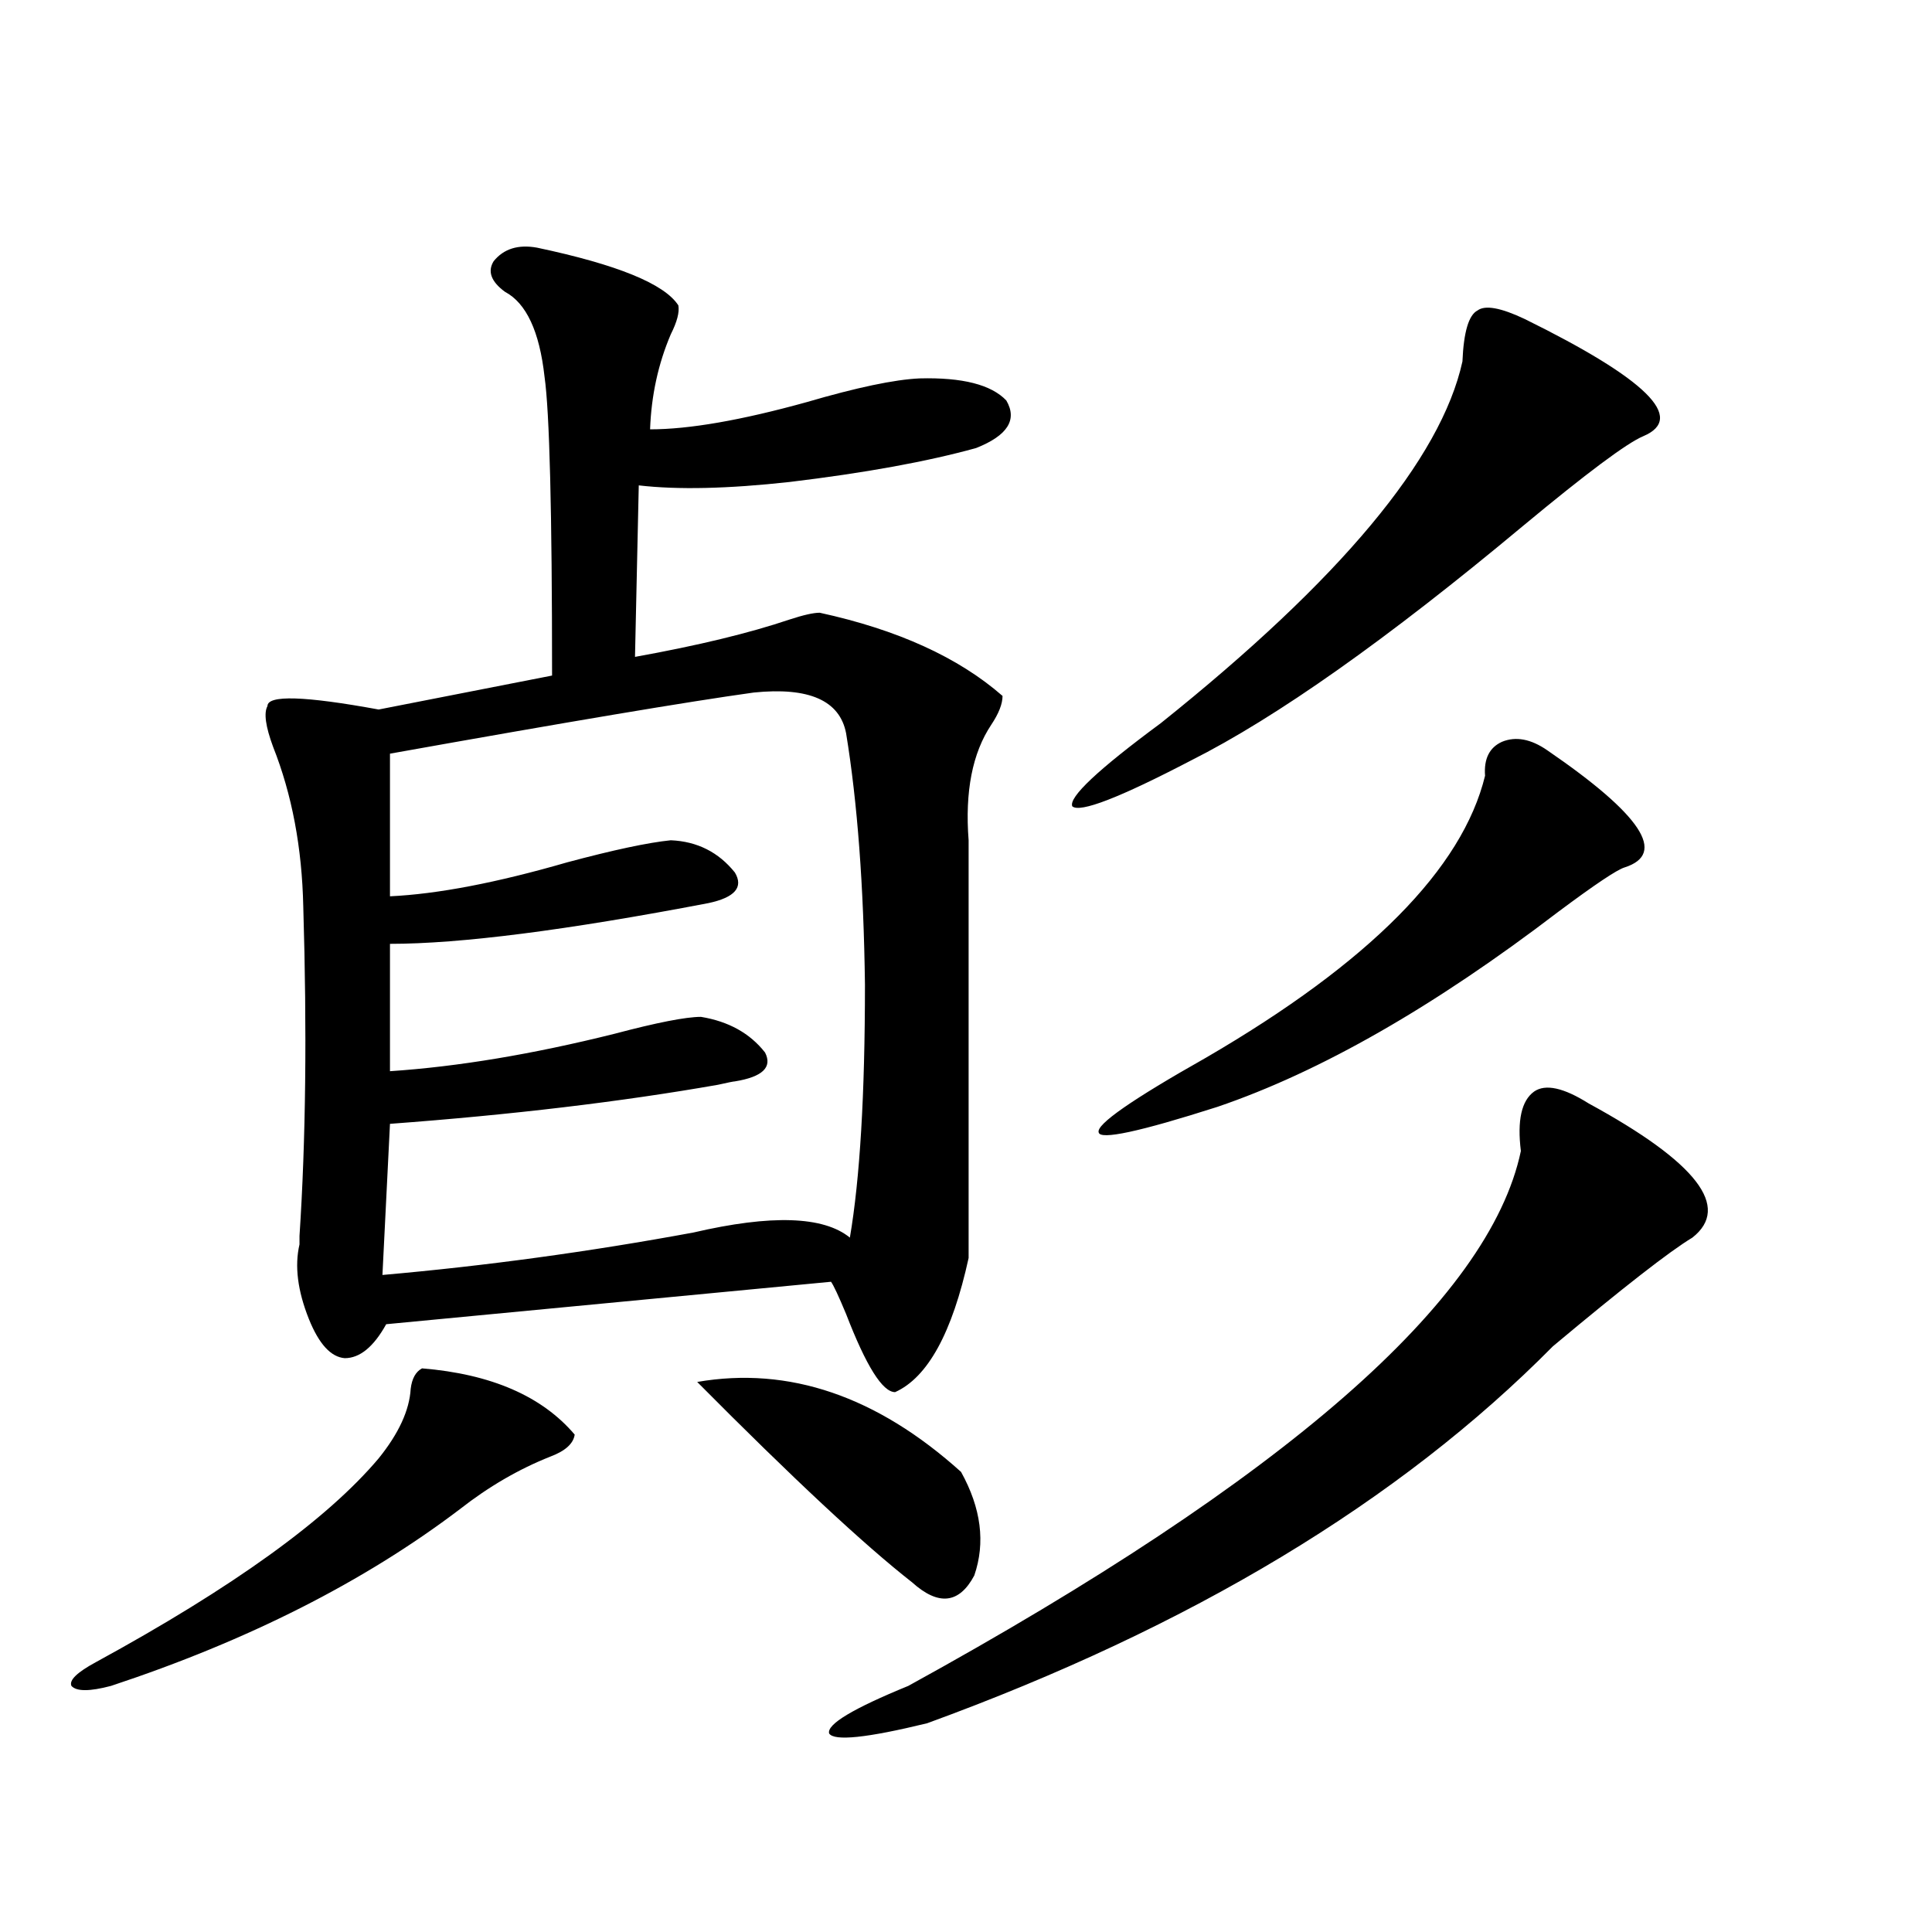 <?xml version="1.0" encoding="utf-8"?>
<!-- Generator: Adobe Illustrator 16.0.0, SVG Export Plug-In . SVG Version: 6.00 Build 0)  -->
<!DOCTYPE svg PUBLIC "-//W3C//DTD SVG 1.1//EN" "http://www.w3.org/Graphics/SVG/1.1/DTD/svg11.dtd">
<svg version="1.1" id="图层_1" xmlns="http://www.w3.org/2000/svg" xmlns:xlink="http://www.w3.org/1999/xlink" x="0px" y="0px"
	 width="1000px" height="1000px" viewBox="0 0 1000 1000" enable-background="new 0 0 1000 1000" xml:space="preserve">
<path d="M218.434,708.262c35.762,2.938,62.103,14.364,79.022,34.277c-0.655,4.696-4.878,8.501-12.683,11.426
	c-16.265,6.454-31.874,15.532-46.828,27.246c-49.435,37.505-109.601,67.964-180.483,91.406c-11.066,2.925-17.896,2.925-20.487,0
	c-1.311-2.938,2.927-7.031,12.683-12.305c70.883-38.672,119.662-73.828,146.338-105.469c10.396-12.882,15.93-24.897,16.585-36.035
	C213.221,713.535,215.172,710.02,218.434,708.262z M277.944,128.184c41.615,8.789,66.005,18.759,73.169,29.883
	c0.641,3.516-0.655,8.501-3.902,14.941c-6.509,15.243-10.091,31.641-10.731,49.219c20.152,0,47.148-4.683,80.974-14.063
	c26.006-7.608,45.518-11.714,58.535-12.305c22.104-0.577,37.072,3.228,44.877,11.426c5.854,9.97,0.641,18.169-15.609,24.609
	c-25.365,7.031-57.56,12.896-96.583,17.578c-31.874,3.516-57.895,4.106-78.047,1.758L328.675,340
	c32.515-5.851,59.176-12.305,79.998-19.336c7.149-2.335,12.348-3.516,15.609-3.516c40.319,8.789,71.858,23.153,94.632,43.066
	c0,4.106-1.951,9.091-5.854,14.941c-9.756,14.653-13.658,34.579-11.707,59.766v216.211c-8.46,38.672-21.143,61.825-38.048,69.434
	c-6.509,0-14.969-13.472-25.365-40.43c-3.902-9.366-6.509-14.941-7.805-16.699L199.897,685.41
	c-6.509,11.728-13.658,17.578-21.463,17.578c-7.164-0.577-13.338-7.319-18.536-20.215c-5.854-14.64-7.484-27.534-4.878-38.672
	c0-0.577,0-2.046,0-4.395c3.247-49.219,3.902-106.046,1.951-170.508c-0.655-30.46-5.854-58.008-15.609-82.617
	c-3.902-10.547-4.878-17.578-2.927-21.094c0-5.851,19.177-5.273,57.56,1.758l89.754-17.578c0-84.952-1.311-136.519-3.902-154.688
	c-2.606-23.429-9.436-38.081-20.487-43.945c-7.164-5.273-9.115-10.547-5.854-15.82C260.704,128.774,268.188,126.426,277.944,128.184
	z M390.137,358.457c-33.825,4.696-96.583,15.243-188.288,31.641v73.828c24.71-1.167,55.273-7.031,91.705-17.578
	c24.055-6.44,41.95-10.245,53.657-11.426c13.658,0.591,24.71,6.152,33.17,16.699c4.543,7.622,0,12.896-13.658,15.82
	c-73.504,14.063-128.457,21.094-164.874,21.094v65.918c35.121-2.335,73.81-8.789,116.095-19.336
	c22.104-5.851,37.072-8.789,44.877-8.789c14.299,2.349,25.365,8.501,33.17,18.457c3.902,7.622-1.311,12.606-15.609,14.941
	c-0.655,0-3.582,0.591-8.78,1.758c-50.09,8.789-106.674,15.532-169.752,20.215l-3.902,78.223
	c53.322-4.683,106.979-12.003,160.972-21.973c40.319-9.366,67.315-8.487,80.974,2.637c5.198-30.46,7.805-74.116,7.805-130.957
	c-0.655-50.977-3.902-94.331-9.756-130.078C434.679,362.563,418.749,355.532,390.137,358.457z M360.869,715.293
	c47.469-8.198,93.001,7.333,136.582,46.582c10.396,18.759,12.683,36.626,6.829,53.613c-7.805,14.64-18.536,15.82-32.194,3.516
	C447.361,799.668,410.289,765.103,360.869,715.293z M822.321,571.152c55.929,30.474,73.81,53.613,53.657,69.434
	c-11.707,7.031-35.776,25.79-72.193,56.25c-79.357,80.282-187.313,145.308-323.895,195.117c-31.219,7.608-48.139,9.366-50.73,5.273
	c-1.311-4.696,12.348-12.896,40.975-24.609C665.252,765.391,770.936,673.105,787.2,595.762c-1.951-15.82,0.32-26.065,6.829-30.762
	C799.883,560.907,809.304,562.954,822.321,571.152z M789.151,165.098c63.078,31.063,83.565,51.278,61.462,60.645
	c-8.46,3.516-29.268,19.048-62.438,46.582c-70.242,58.599-127.481,99.028-171.703,121.289c-37.072,19.336-57.56,27.246-61.462,23.73
	c-1.951-4.683,13.323-19.034,45.853-43.066c93.001-74.405,145.027-136.808,156.094-187.207c0.641-15.229,3.247-24.019,7.805-26.367
	C768.664,157.778,776.789,159.247,789.151,165.098z M800.858,388.34c48.779,33.398,62.103,53.613,39.999,60.645
	c-3.902,1.181-15.289,8.789-34.146,22.852c-64.389,49.219-123.259,82.919-176.581,101.074
	c-40.334,12.896-60.821,17.29-61.462,13.184c-1.311-4.093,17.226-16.987,55.608-38.672c84.541-49.219,132.68-97.847,144.387-145.898
	c-0.655-8.789,2.271-14.64,8.78-17.578C784.594,381.021,792.398,382.489,800.858,388.34z"/>
</svg>
